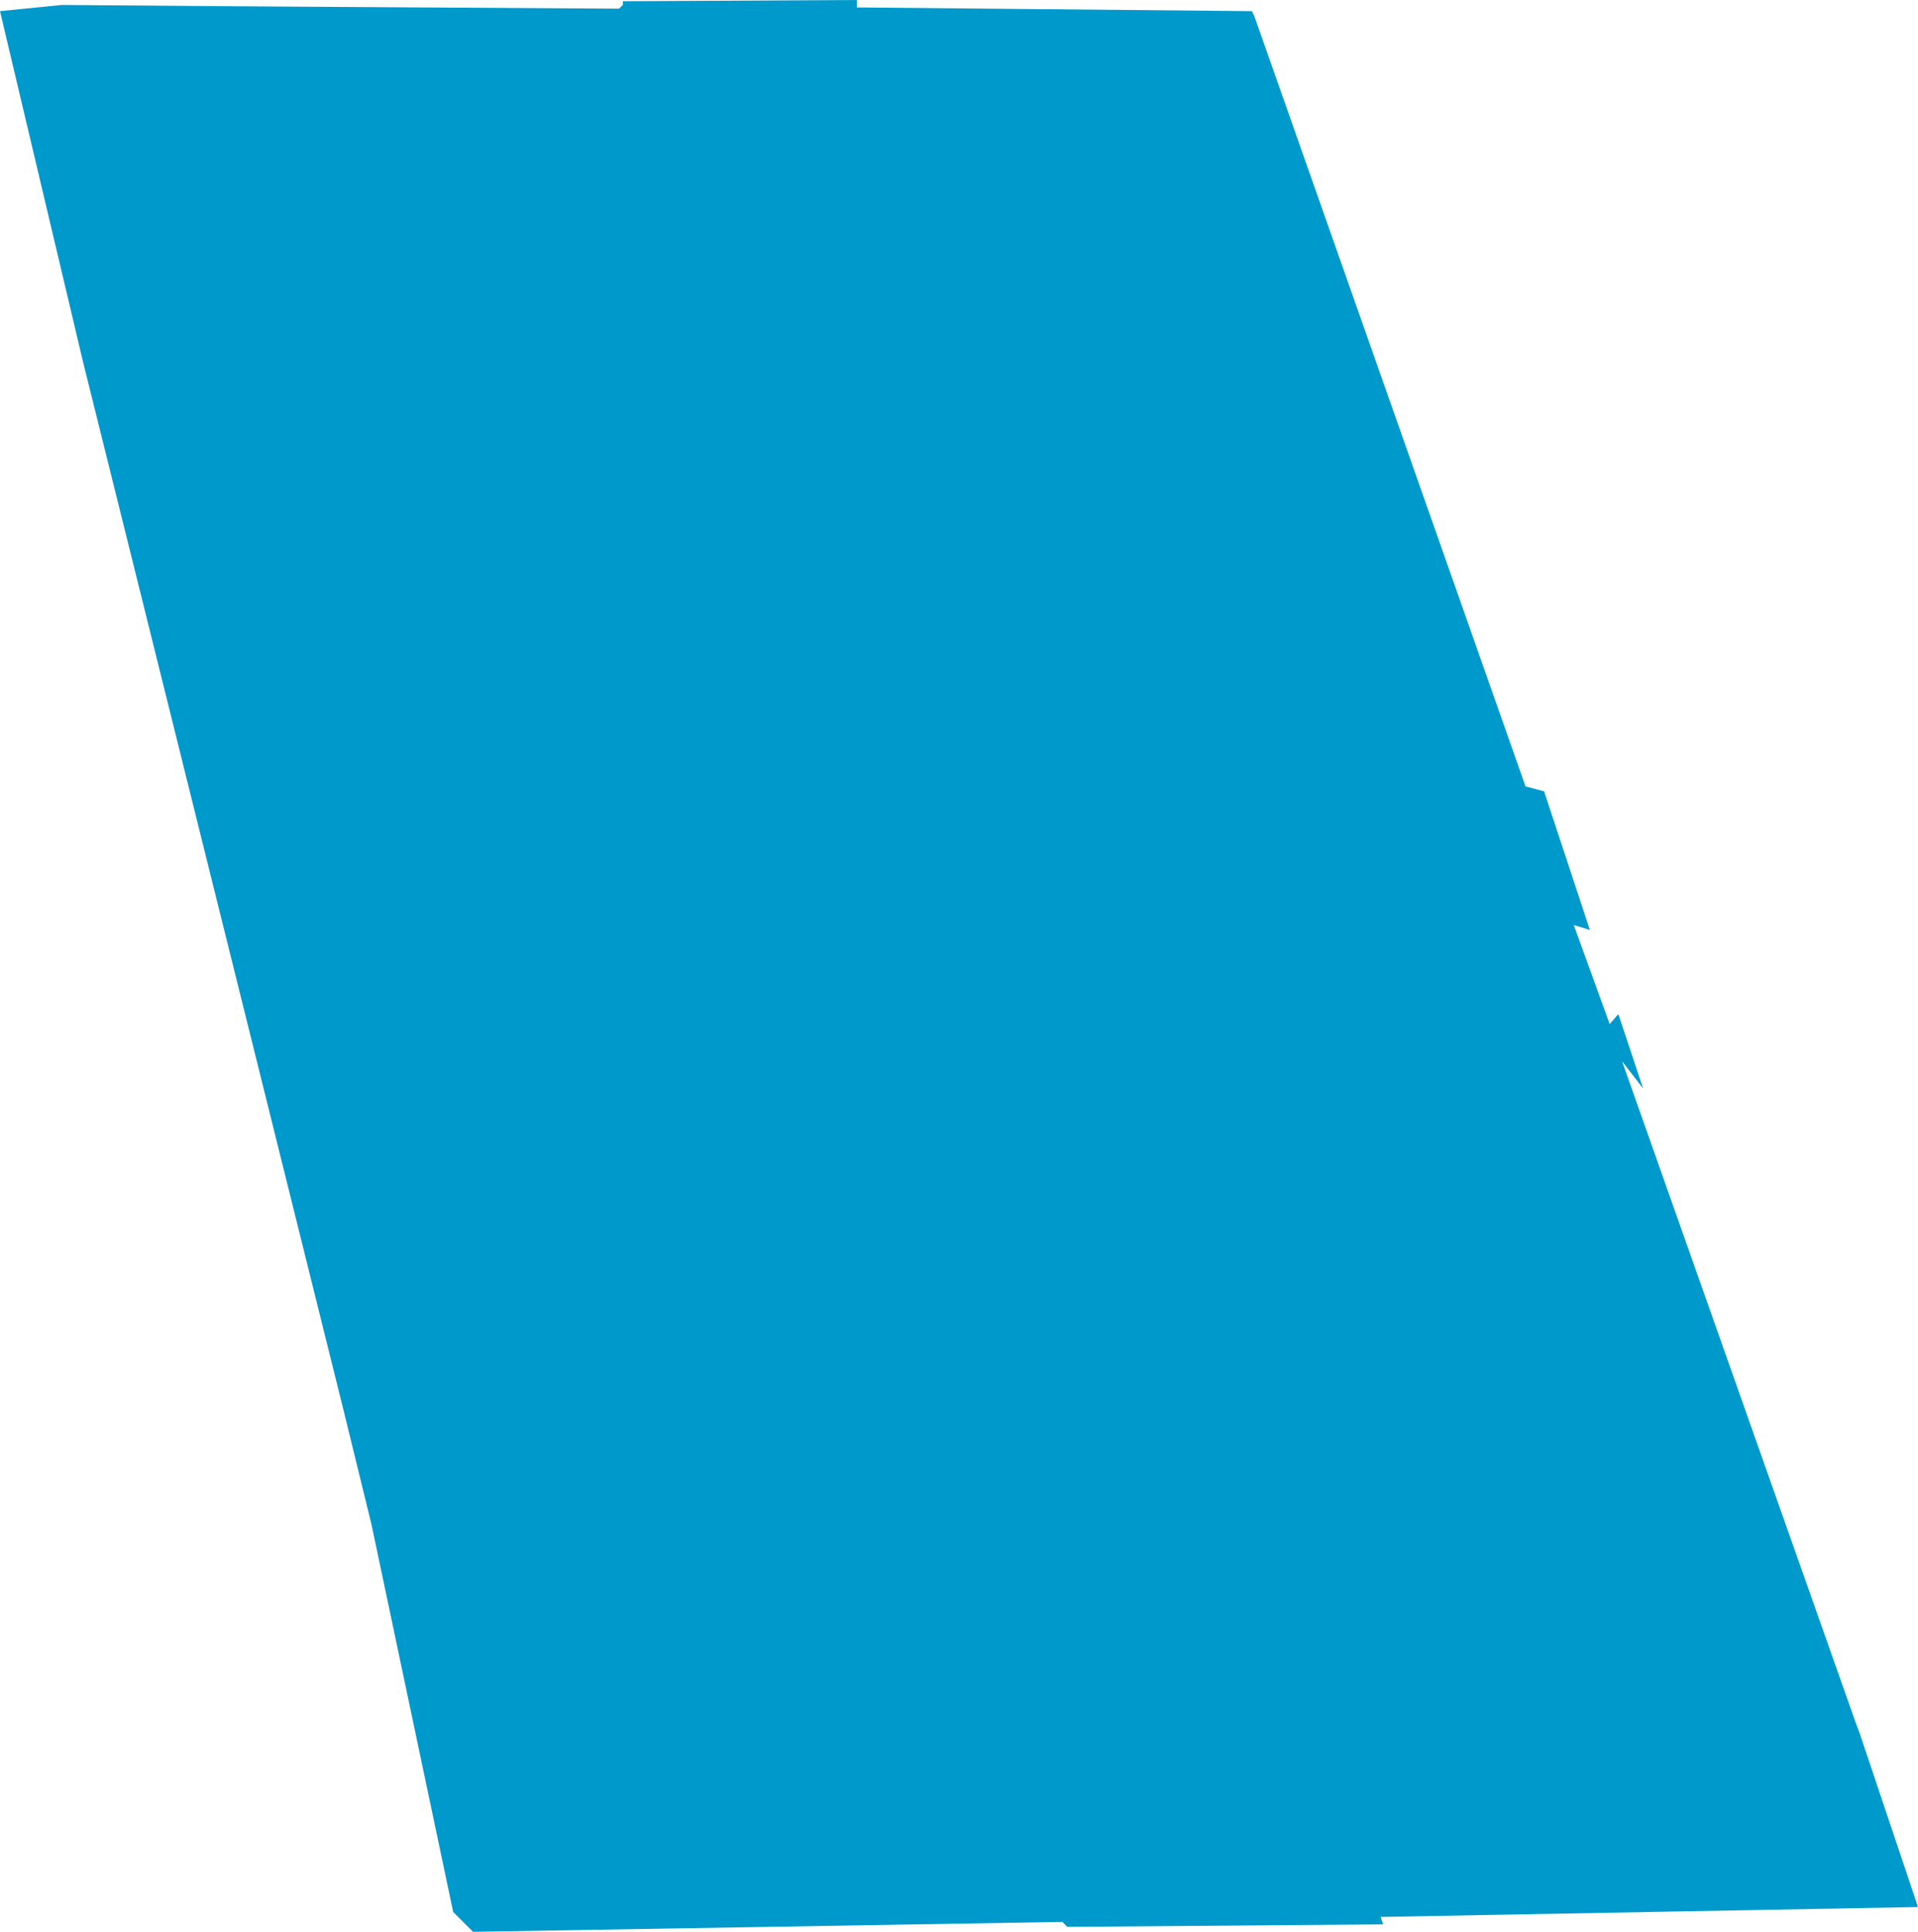 <?xml version="1.0" encoding="UTF-8" standalone="no"?>
<svg xmlns:xlink="http://www.w3.org/1999/xlink" height="78.0px" width="77.45px" xmlns="http://www.w3.org/2000/svg">
  <g transform="matrix(1.0, 0.0, 0.0, 1.0, 33.55, 39.5)">
    <path d="M28.05 -7.75 L28.8 -7.55 30.65 -1.95 30.0 -2.15 31.45 1.85 31.75 1.5 31.8 1.45 32.8 4.45 31.95 3.35 41.4 30.1 41.55 30.5 43.9 37.5 22.2 37.9 22.3 38.2 9.55 38.3 9.35 38.1 -14.45 38.5 -15.25 37.7 -18.55 22.05 -19.7 17.35 -30.2 -24.9 -33.55 -39.05 -31.05 -39.3 -24.6 -39.25 -8.55 -39.15 -8.4 -39.3 -8.4 -39.45 1.05 -39.5 1.05 -39.2 17.0 -39.05 17.1 -38.85 28.05 -7.75" fill="#0099cc" fill-rule="evenodd" stroke="none"/>
  </g>
</svg>
